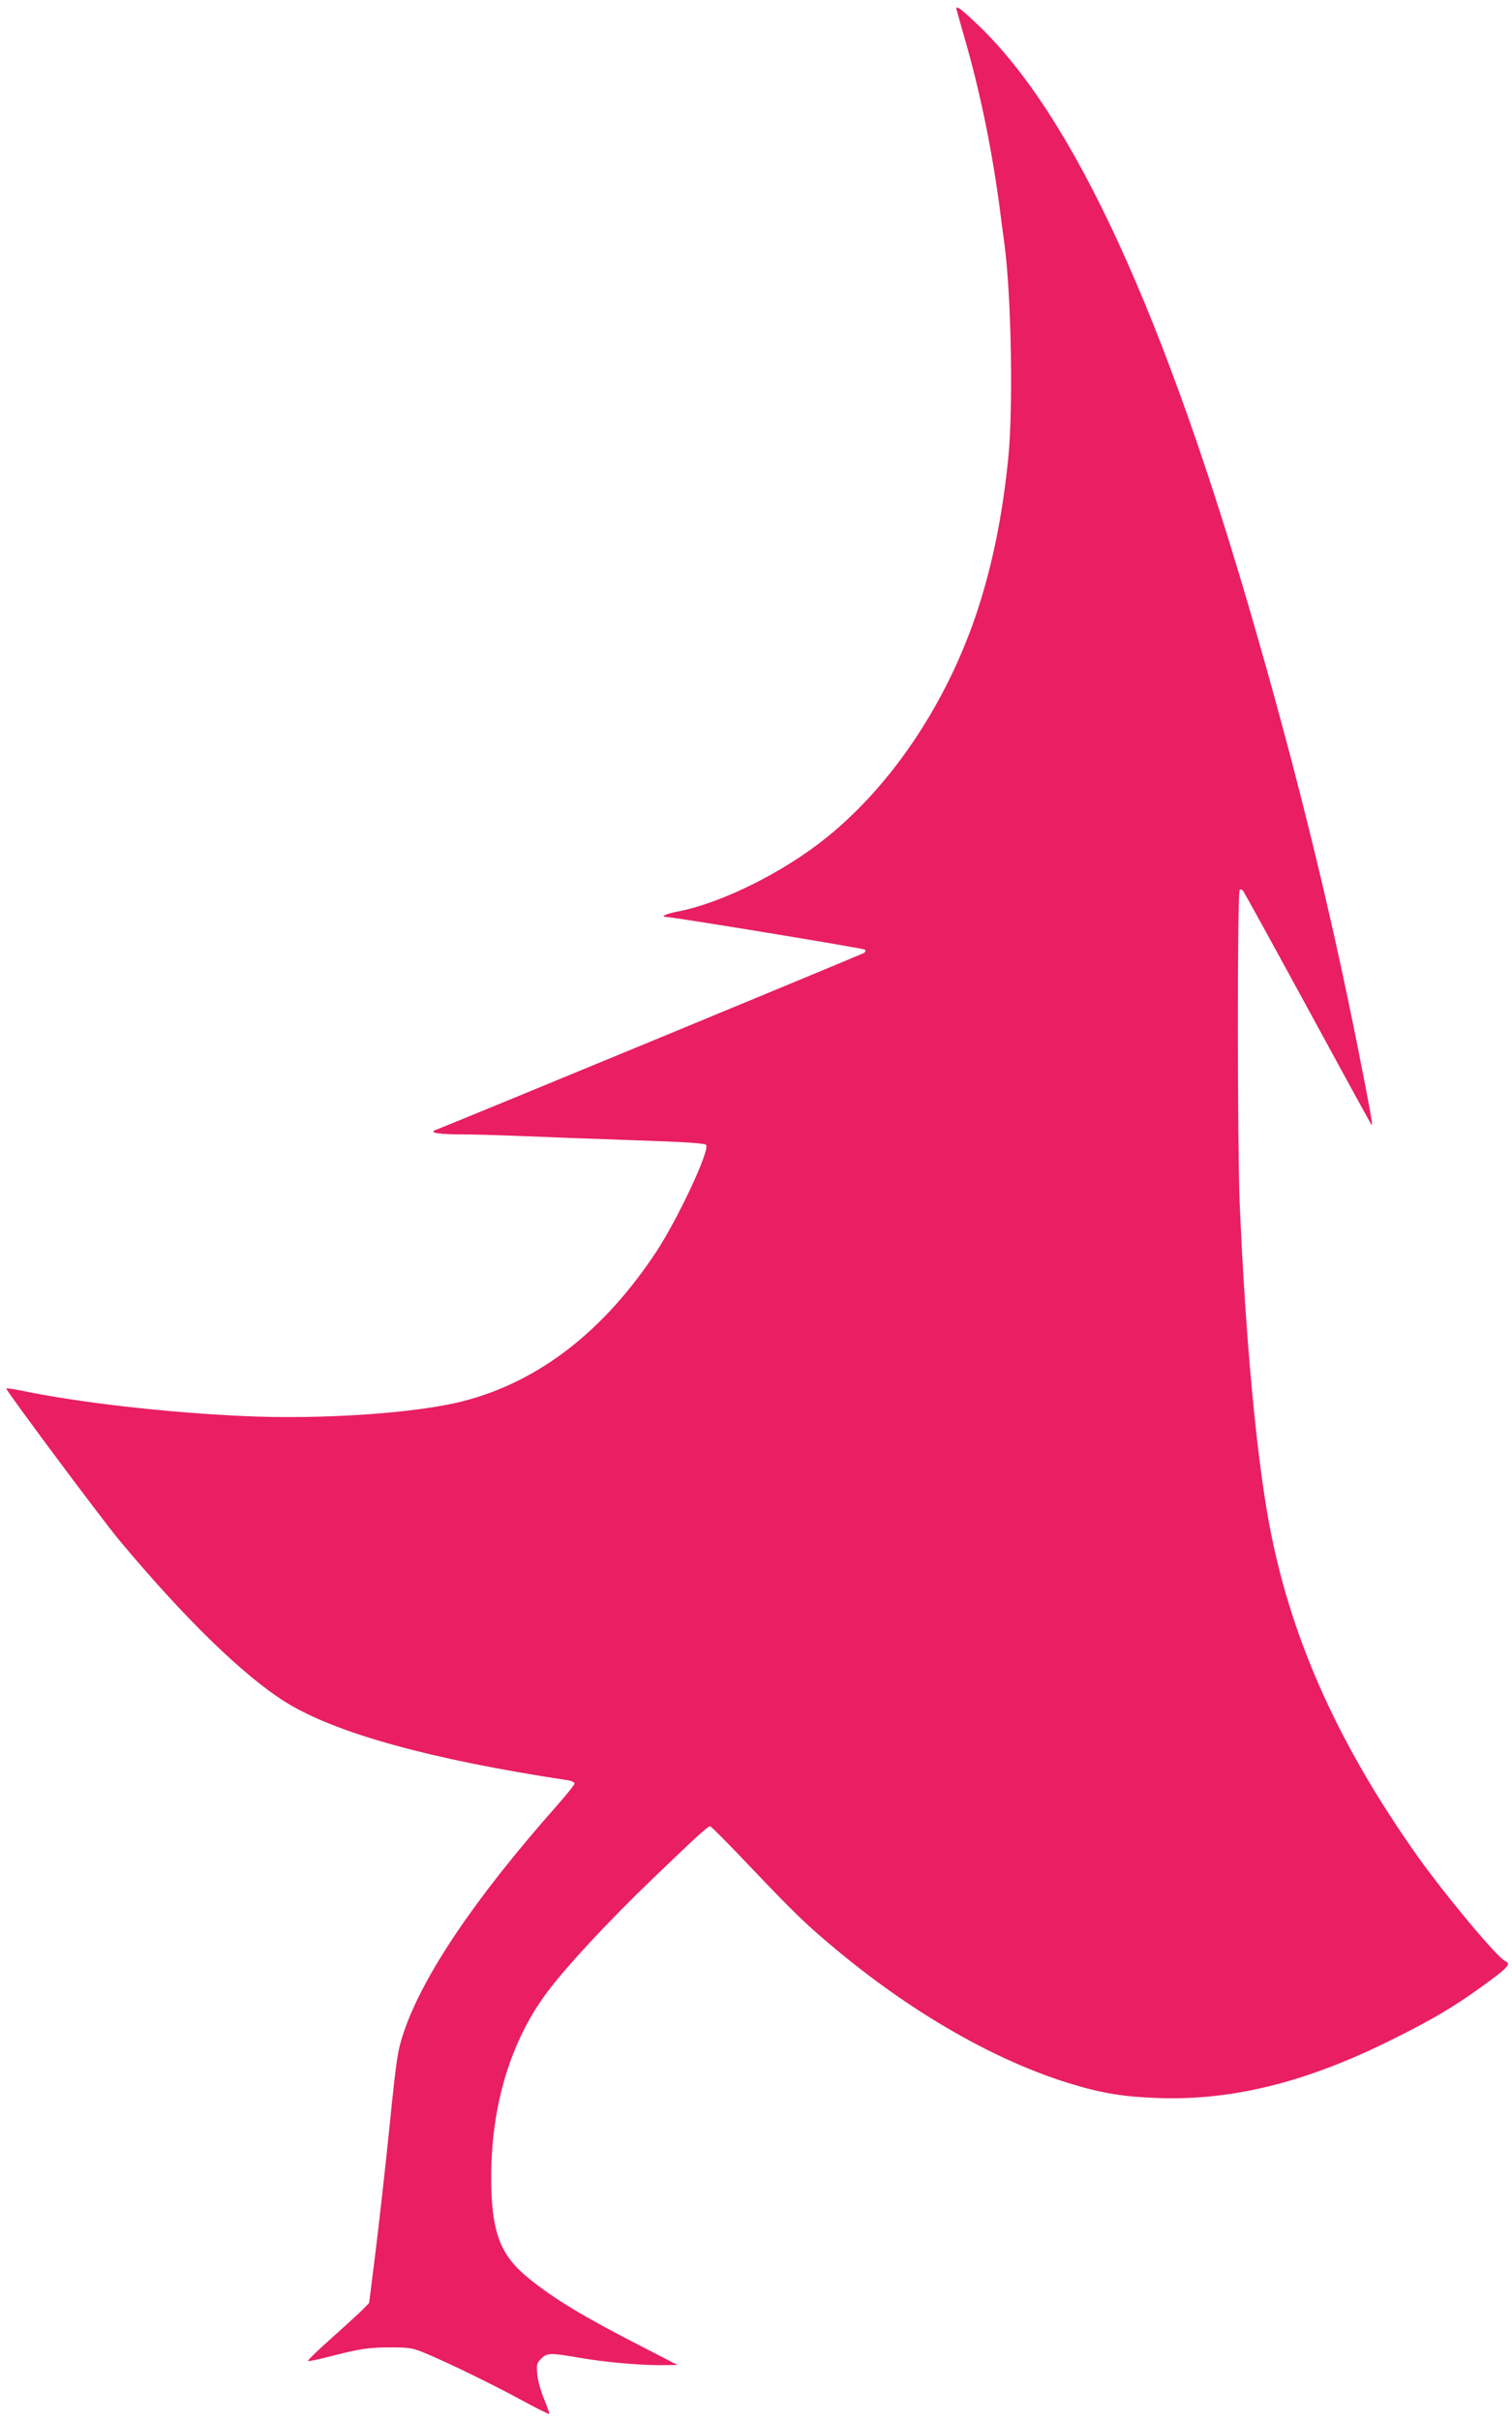<?xml version="1.0" standalone="no"?>
<!DOCTYPE svg PUBLIC "-//W3C//DTD SVG 20010904//EN"
 "http://www.w3.org/TR/2001/REC-SVG-20010904/DTD/svg10.dtd">
<svg version="1.0" xmlns="http://www.w3.org/2000/svg"
 width="800pt" height="1280pt" viewBox="0 0 800 1280"
 preserveAspectRatio="xMidYMid meet">
<g transform="translate(0,1280) scale(0.1,-0.1)"
fill="#e91e63" stroke="none">
<path d="M5060 12755 c0 -3 16 -58 34 -123 93 -314 162 -655 205 -1007 7 -49
14 -107 17 -128 35 -276 45 -851 19 -1118 -30 -297 -81 -554 -160 -798 -157
-485 -450 -928 -803 -1212 -227 -183 -555 -346 -785 -390 -63 -12 -98 -29 -61
-29 40 -1 1044 -166 1051 -173 3 -4 2 -11 -3 -16 -6 -6 -2115 -877 -2272 -939
-33 -12 20 -22 128 -22 63 0 212 -4 330 -9 118 -5 385 -15 594 -22 293 -10
379 -16 383 -26 15 -38 -153 -394 -264 -563 -278 -421 -620 -686 -1018 -790
-250 -65 -749 -99 -1166 -80 -416 19 -878 72 -1183 136 -38 8 -71 12 -73 10
-6 -5 511 -699 601 -806 345 -413 655 -714 877 -853 264 -164 765 -303 1492
-413 20 -3 37 -11 37 -17 0 -7 -42 -59 -93 -117 -433 -489 -711 -900 -812
-1203 -32 -97 -37 -130 -75 -503 -22 -219 -56 -517 -74 -662 l-33 -263 -33
-34 c-19 -19 -93 -87 -166 -152 -73 -65 -129 -119 -124 -121 5 -2 53 8 107 22
166 43 214 50 328 50 101 0 116 -2 186 -31 120 -50 352 -163 507 -247 79 -43
145 -76 148 -74 2 2 -10 37 -27 78 -17 40 -34 99 -36 131 -5 52 -3 60 20 83
31 31 48 32 192 7 135 -24 319 -41 440 -41 l90 1 -200 103 c-302 155 -452 246
-586 354 -154 124 -200 247 -200 537 0 378 102 717 294 975 100 135 328 380
554 597 250 240 297 283 311 283 5 0 109 -105 230 -233 224 -235 282 -291 451
-431 400 -331 839 -581 1231 -699 160 -49 280 -68 457 -74 392 -14 784 83
1232 306 235 116 360 192 538 325 81 60 97 81 69 92 -40 15 -318 348 -468 559
-408 577 -655 1119 -772 1699 -74 363 -136 1022 -167 1756 -12 297 -13 1640 0
1653 4 4 13 2 18 -5 6 -7 160 -287 343 -623 182 -335 334 -612 337 -615 8 -8
-4 62 -72 405 -141 709 -316 1427 -536 2192 -484 1691 -972 2751 -1486 3232
-77 73 -103 92 -103 76z"/>
</g>
</svg>
